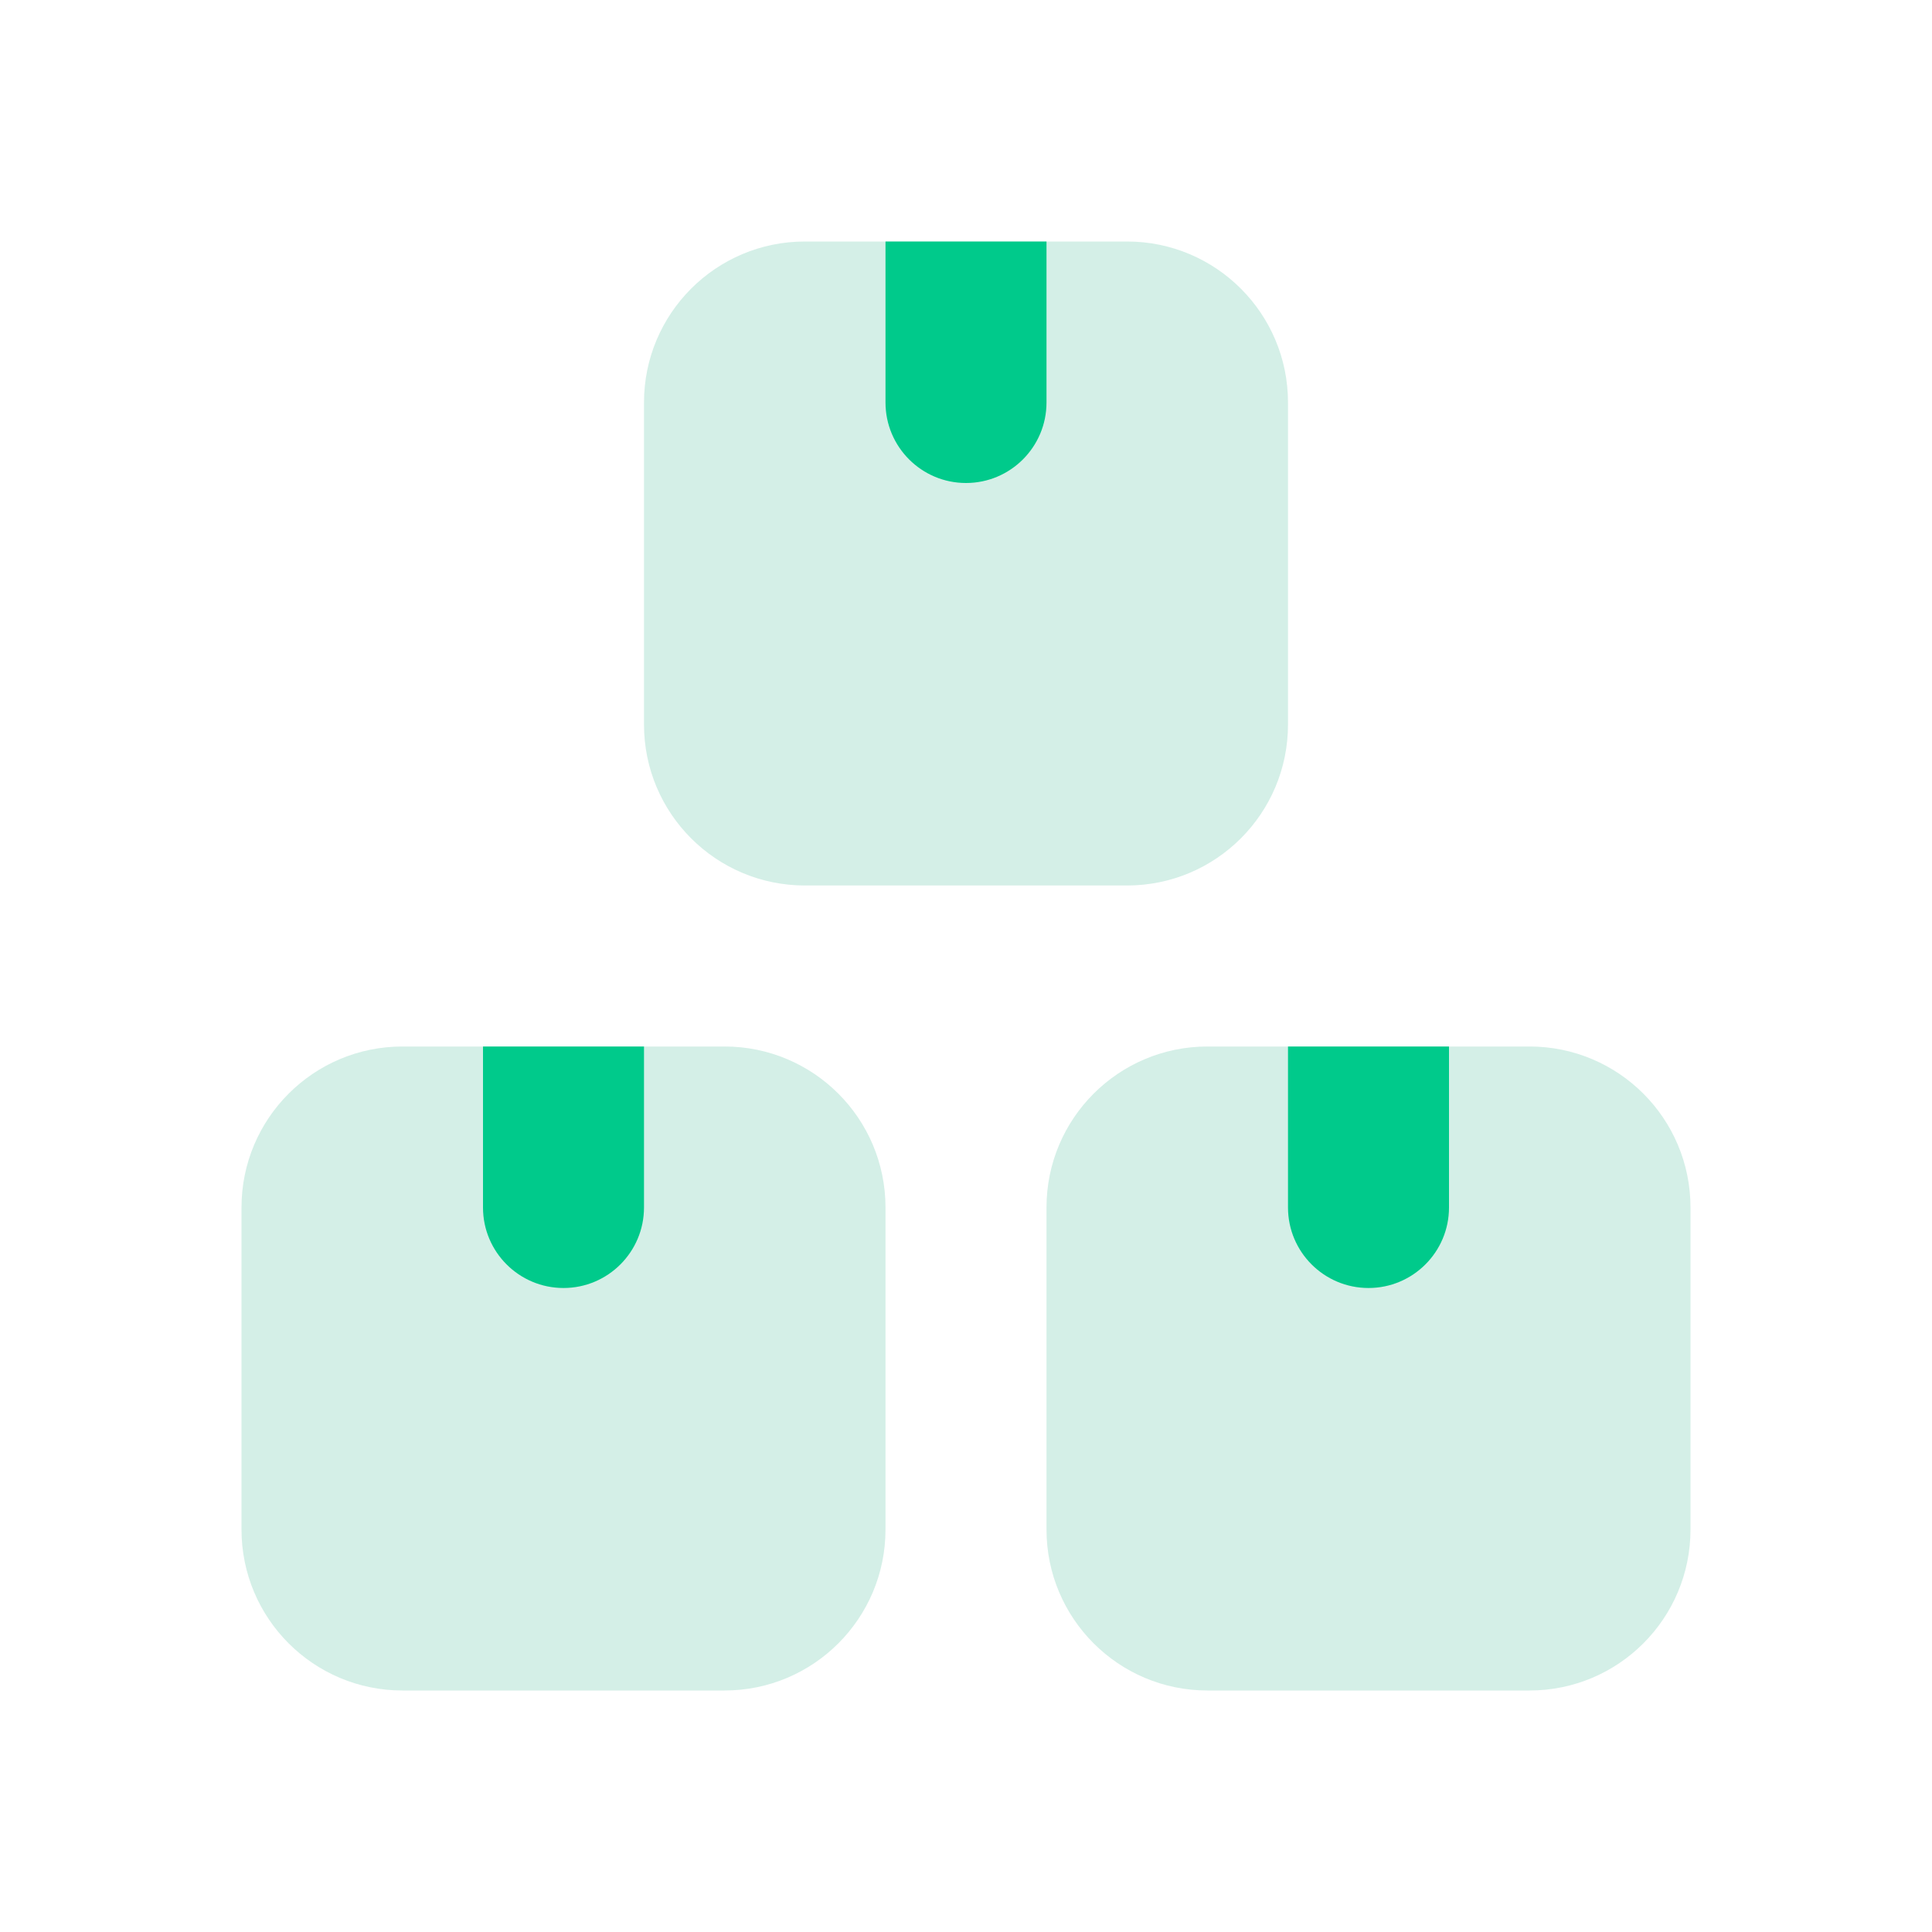 <svg width="24" height="24" viewBox="0 0 24 24" fill="none" xmlns="http://www.w3.org/2000/svg">
<path d="M10 3C8.895 3 8 3.895 8 5V9C8 10.105 8.895 11 10 11H14C15.105 11 16 10.105 16 9V5C16 3.895 15.105 3 14 3H10Z" fill="#D4EFE7"/>
<path d="M3 15C3 13.895 3.895 13 5 13H9C10.105 13 11 13.895 11 15V19C11 20.105 10.105 21 9 21H5C3.895 21 3 20.105 3 19V15Z" fill="#D4EFE7"/>
<path d="M13 15C13 13.895 13.895 13 15 13H19C20.105 13 21 13.895 21 15V19C21 20.105 20.105 21 19 21H15C13.895 21 13 20.105 13 19V15Z" fill="#D4EFE7"/>
<path d="M11 3H13V5C13 5.552 12.552 6 12 6C11.448 6 11 5.552 11 5V3Z" fill="#00CA8B"/>
<path d="M6 13H8V15C8 15.552 7.552 16 7 16C6.448 16 6 15.552 6 15V13Z" fill="#00CA8B"/>
<path d="M18 13H16V15C16 15.552 16.448 16 17 16C17.552 16 18 15.552 18 15V13Z" fill="#00CA8B"/>
</svg>
